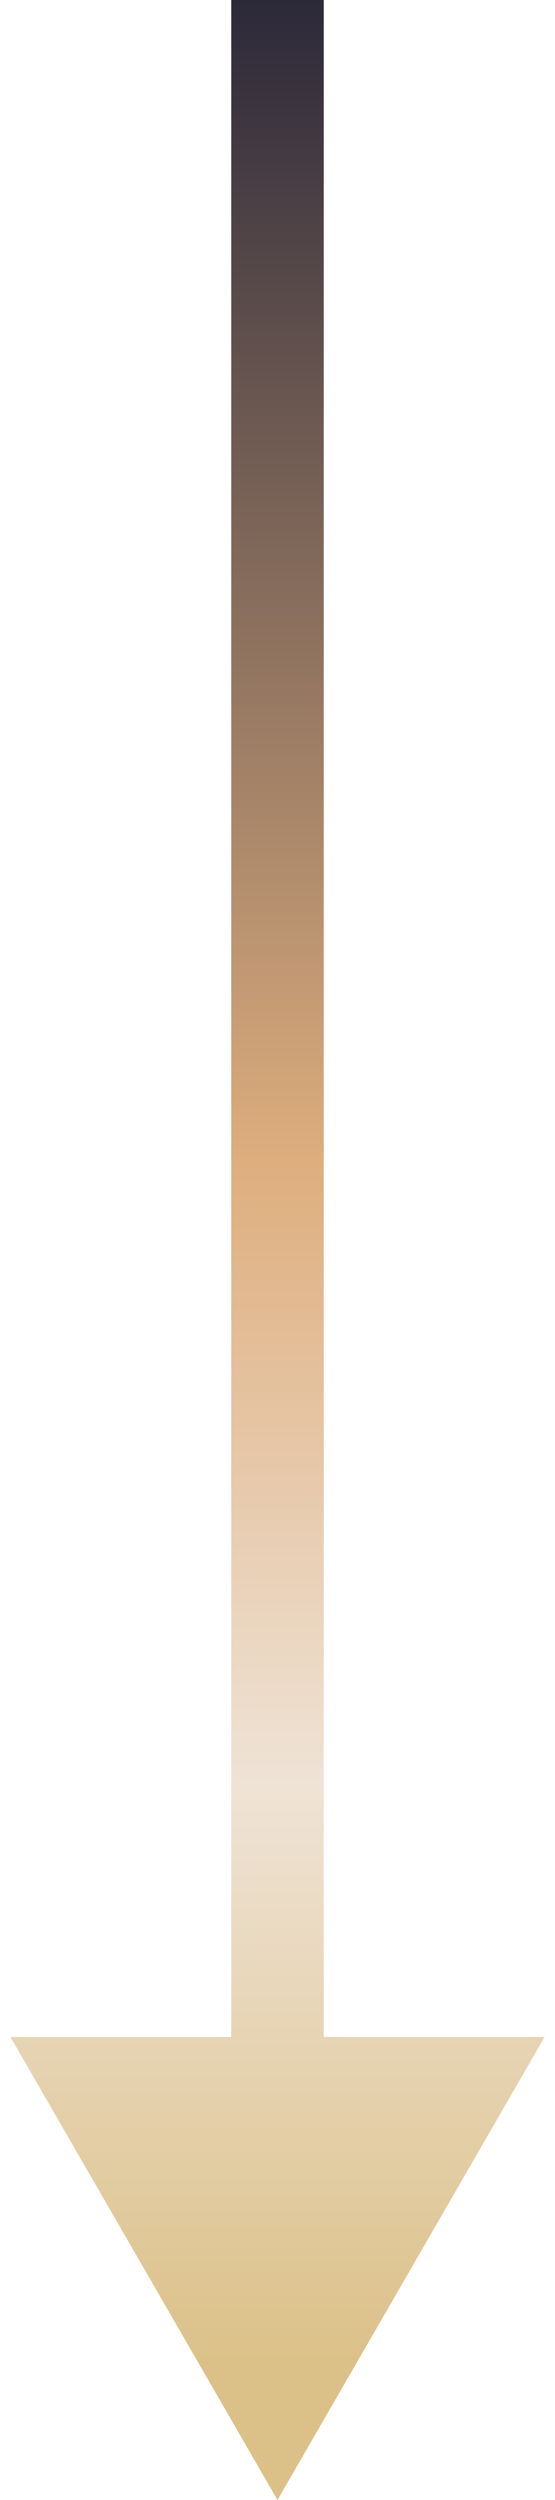 <?xml version="1.0" encoding="UTF-8"?> <svg xmlns="http://www.w3.org/2000/svg" width="12" height="54" viewBox="0 0 12 54" fill="none"><path d="M6 54L11.774 44L0.226 44L6 54ZM5 4.37113e-08L5 45L7 45L7 -4.37113e-08L5 4.37113e-08Z" fill="url(#paint0_linear_1367_6)"></path><defs><linearGradient id="paint0_linear_1367_6" x1="5.5" y1="2.18556e-08" x2="5.5" y2="54" gradientUnits="userSpaceOnUse"><stop stop-color="#2C2939"></stop><stop offset="0.465" stop-color="#DEAE7E"></stop><stop offset="0.714" stop-color="#EFE3D6"></stop><stop offset="0.949" stop-color="#DBC087"></stop></linearGradient></defs></svg> 